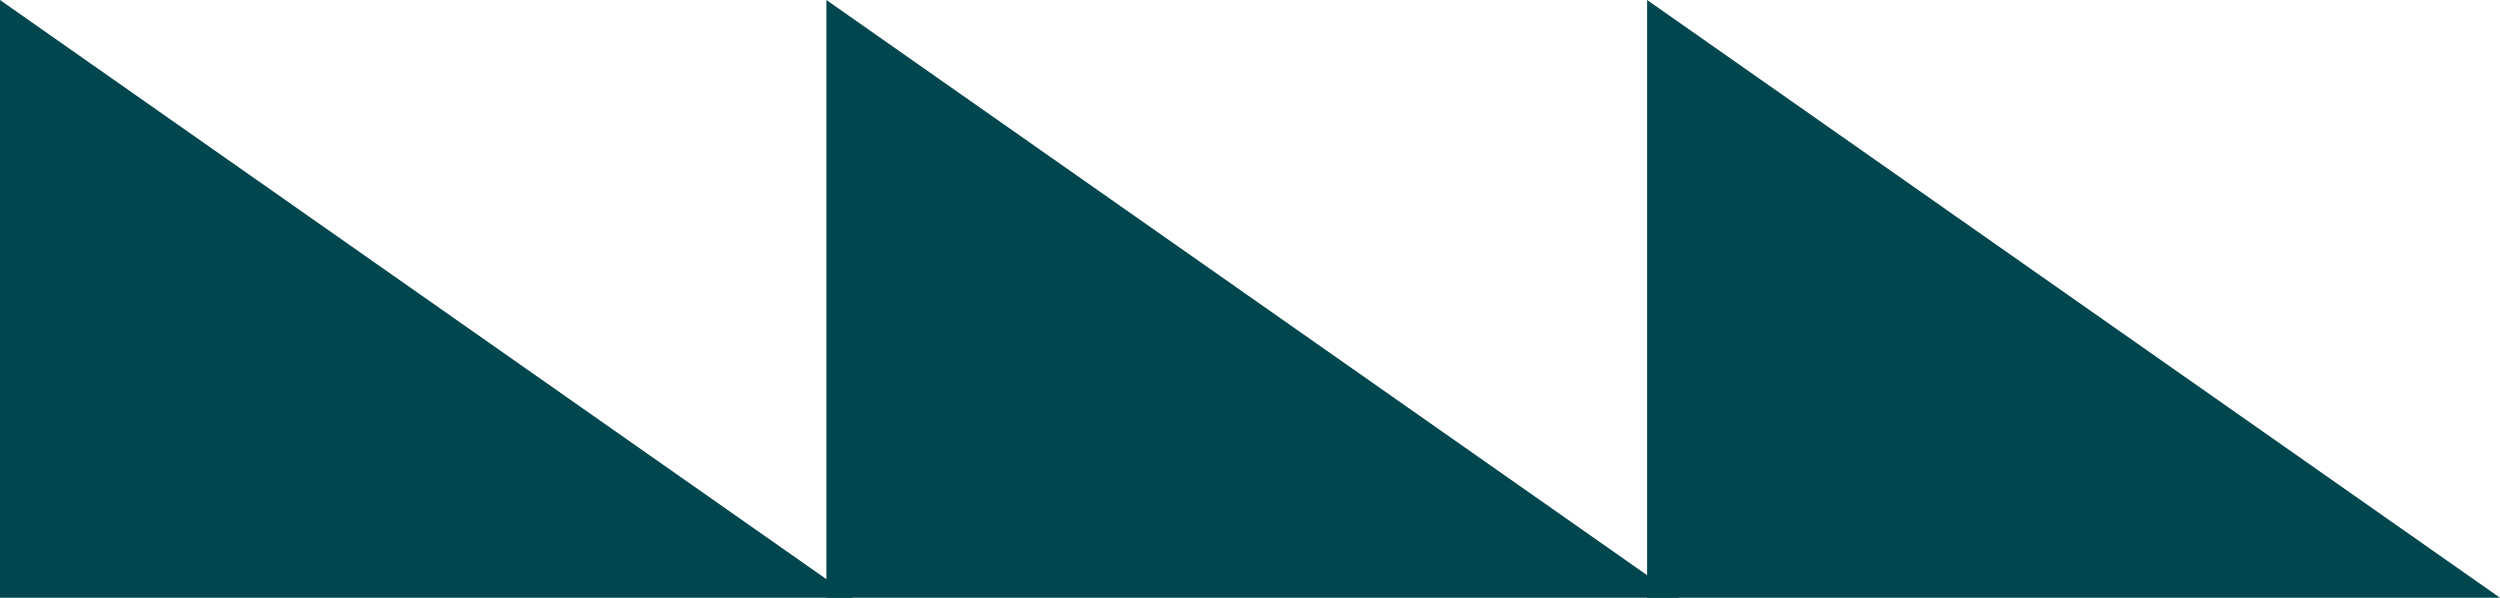 <svg xmlns="http://www.w3.org/2000/svg" id="Group_22" data-name="Group 22" width="706.5" height="168.919" viewBox="0 0 706.5 168.919"><path id="Path_16" data-name="Path 16" d="M1360.606-1715.151v168.919h241.026Z" transform="translate(-1360.606 1715.151)" fill="#00464e"></path><path id="Path_17" data-name="Path 17" d="M1360.606-1715.151v168.919h241.026Z" transform="translate(-1127.068 1715.151)" fill="#00464e"></path><path id="Path_18" data-name="Path 18" d="M1360.606-1715.151v168.919h241.026Z" transform="translate(-895.132 1715.151)" fill="#00464e"></path></svg>